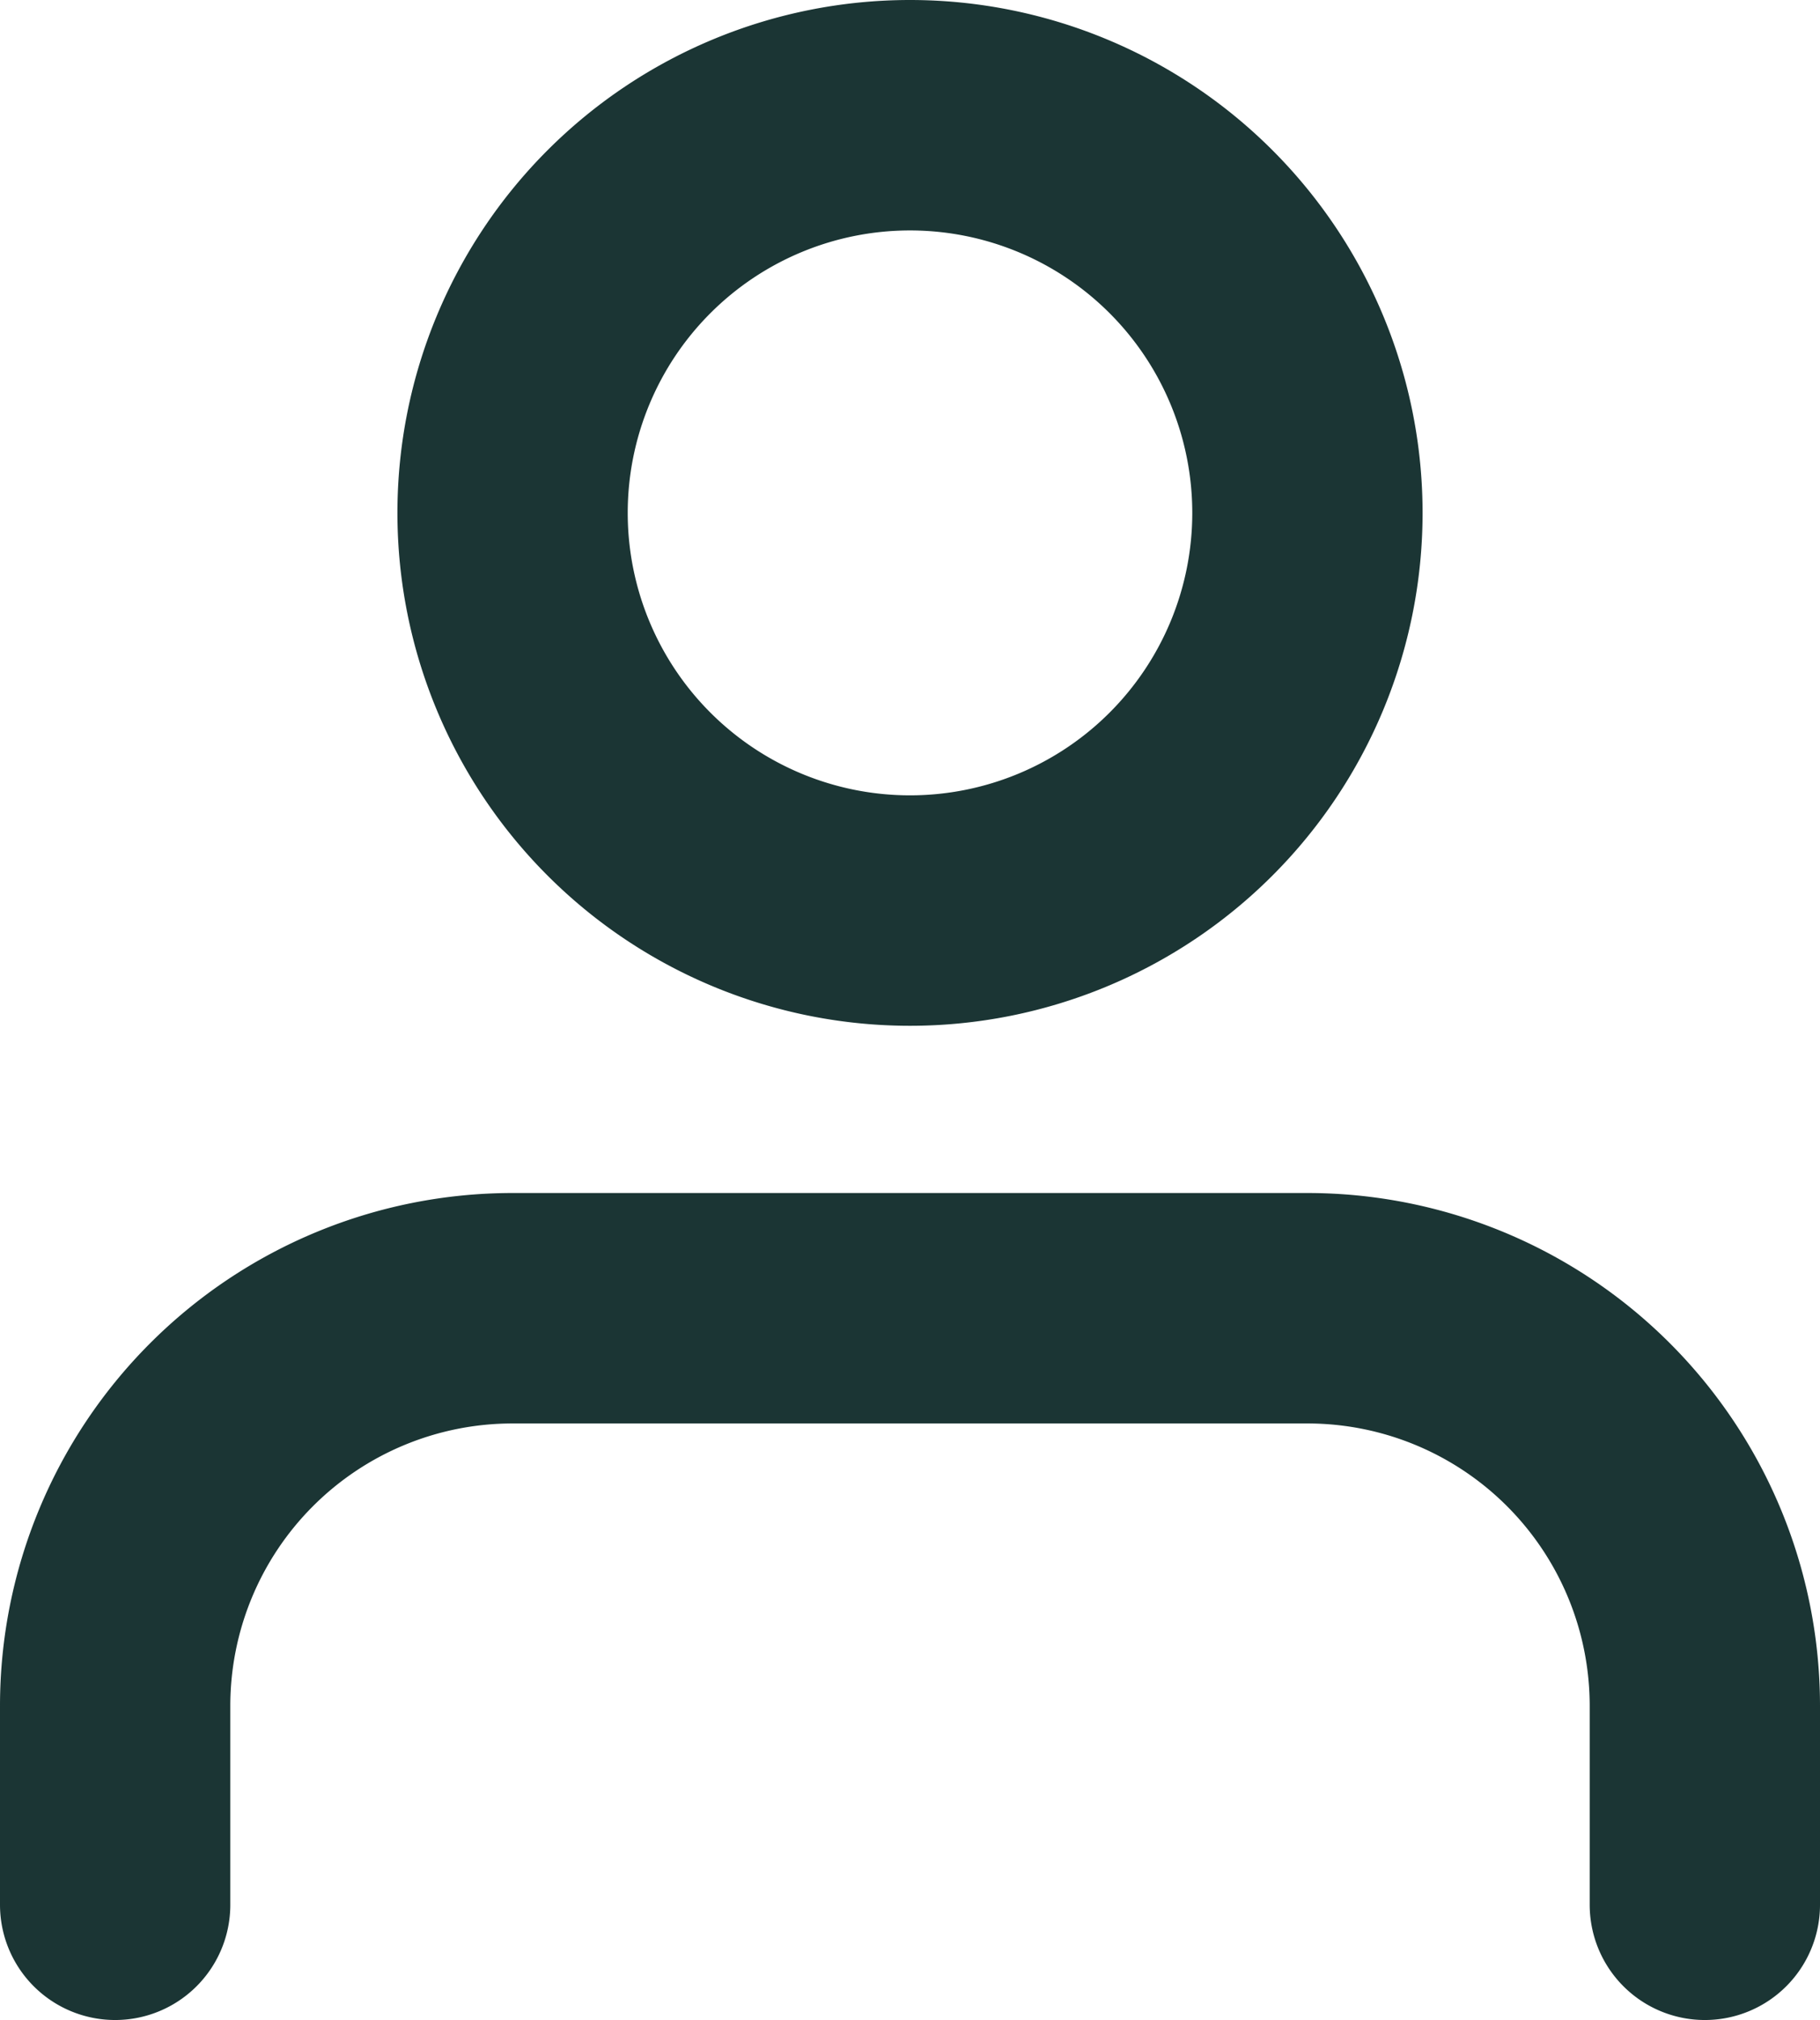 <?xml version="1.0" encoding="UTF-8"?>
<svg xmlns="http://www.w3.org/2000/svg" width="23.708" height="26.297" viewBox="0 0 23.708 26.297">
  <g id="Icon_feather-user" data-name="Icon feather-user" transform="translate(-4.5 -3)">
    <path id="Tracé_8" data-name="Tracé 8" d="M26.708,30.266V27.677A5.177,5.177,0,0,0,21.531,22.5H11.177A5.177,5.177,0,0,0,6,27.677v2.589" transform="translate(0 -2.469)" fill="none" stroke="#1b3534" stroke-linecap="round" stroke-linejoin="round" stroke-width="3"></path>
    <path id="Tracé_9" data-name="Tracé 9" d="M22.354,9.677A5.177,5.177,0,1,1,17.177,4.5a5.177,5.177,0,0,1,5.177,5.177Z" transform="translate(-0.823)" fill="none" stroke="#1b3534" stroke-linecap="round" stroke-linejoin="round" stroke-width="3"></path>
  </g>
</svg>
